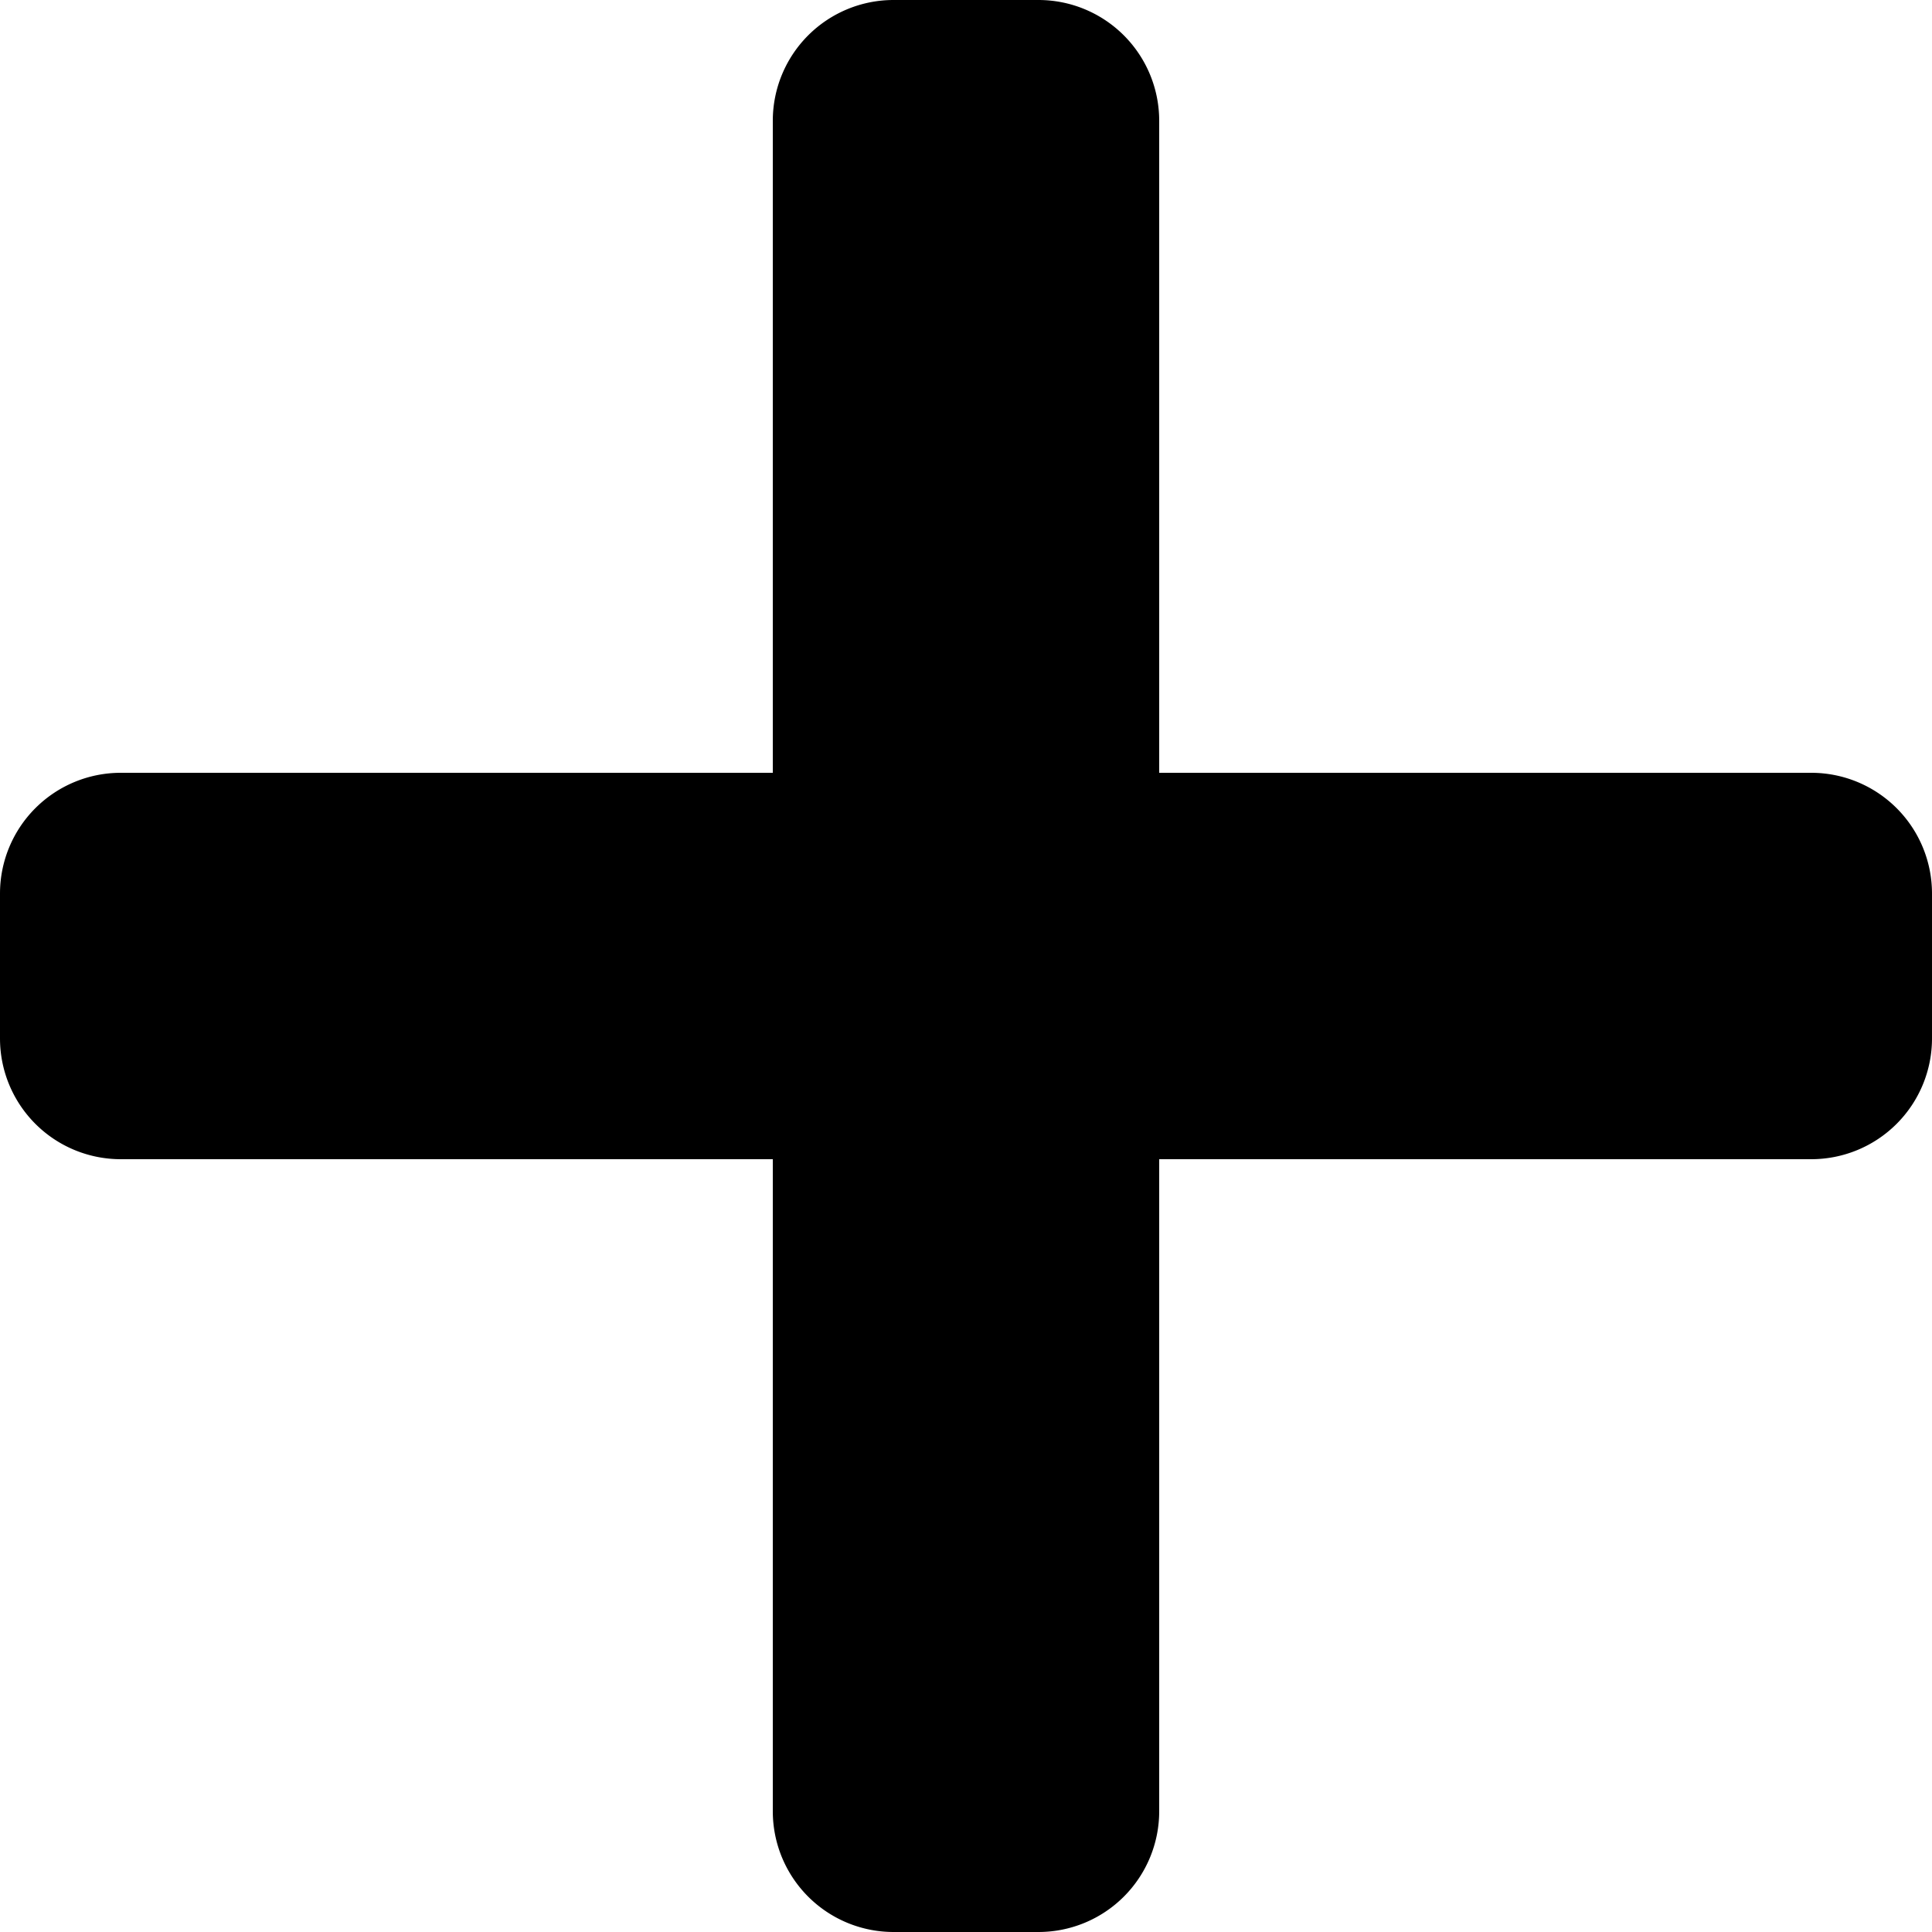 <svg xmlns="http://www.w3.org/2000/svg" width="10" height="10" viewBox="0 0 64 64"><path id="Rounded_Rectangle_2466" data-name="Rounded Rectangle 2466" style="fill-rule: evenodd;" d="M60,38.4H38.4V60a4,4,0,0,1-4,4H29.6a4,4,0,0,1-4-4V38.4H4a4,4,0,0,1-4-4V29.6a4,4,0,0,1,4-4H25.6V4a4,4,0,0,1,4-4h4.8a4,4,0,0,1,4,4V25.6H60a4,4,0,0,1,4,4v4.8A4,4,0,0,1,60,38.4Z"/><path style="fill-rule: evenodd;" d="M2-176.445l-1.414-1.414,13.557-13.556L15.556-190Z"/></svg>